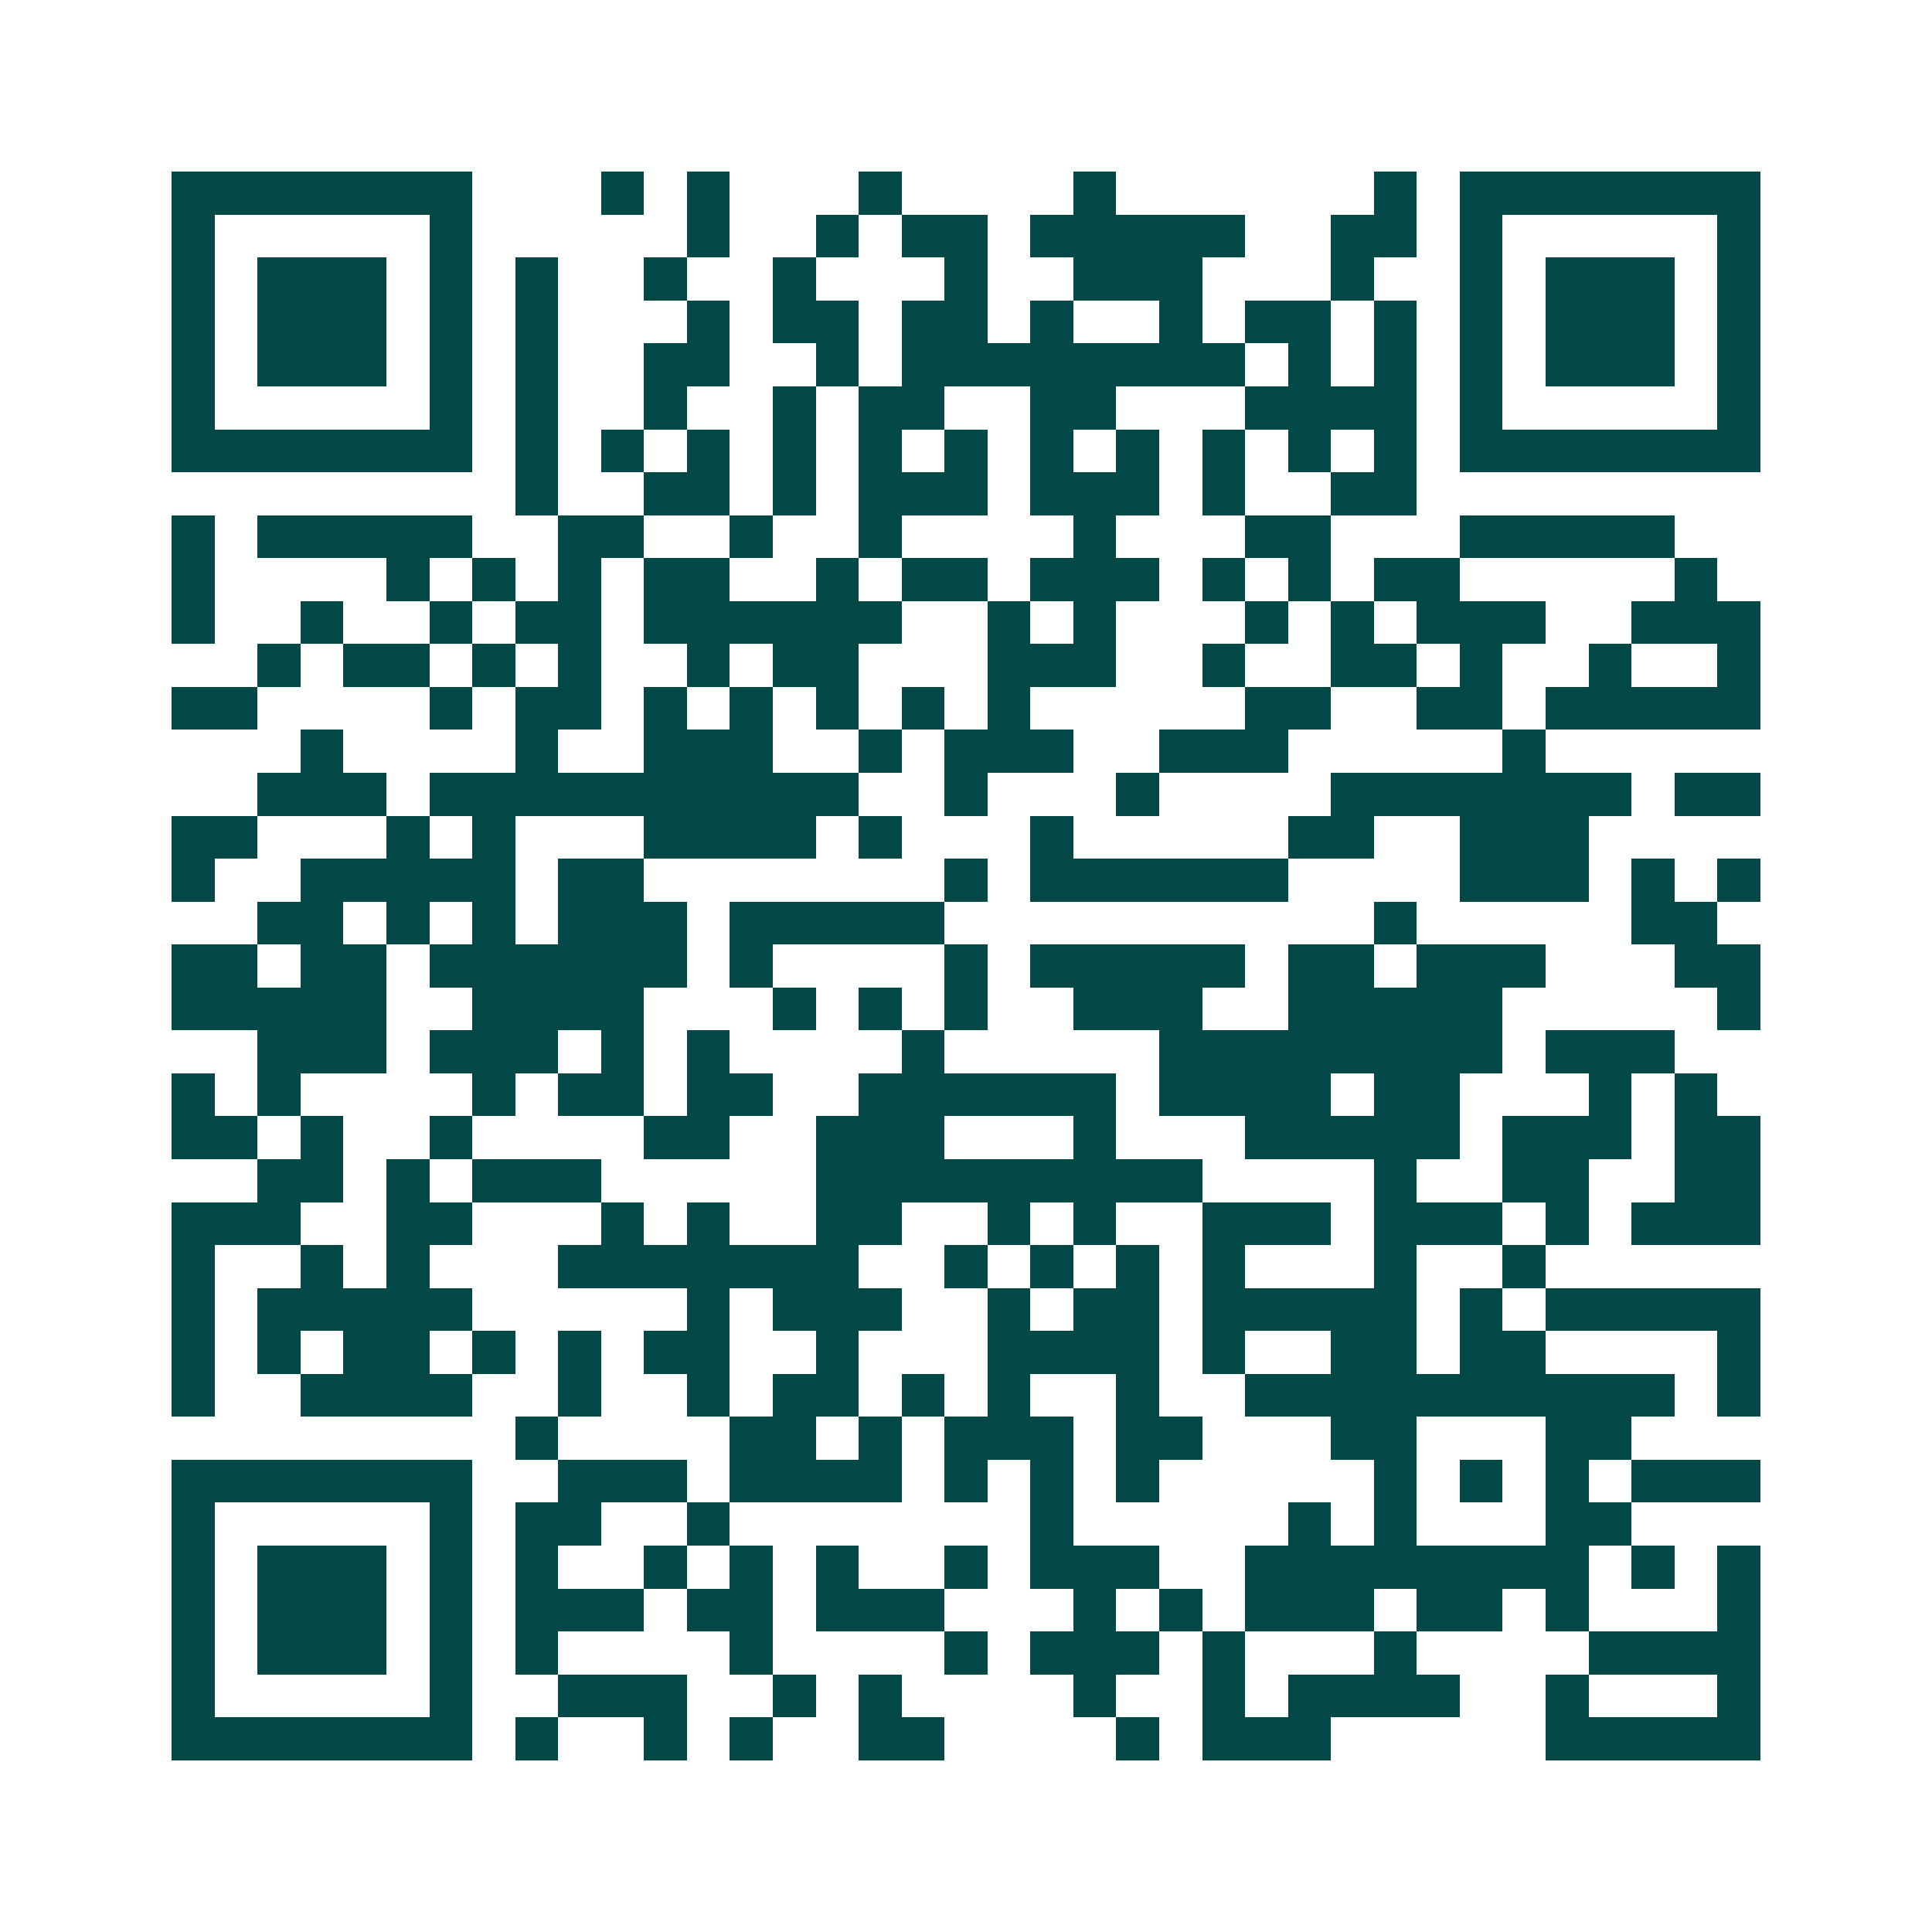 <svg xmlns="http://www.w3.org/2000/svg" width="200" height="200" viewBox="0 0 45 45" shape-rendering="crispEdges"><path fill="#ffffff" d="M0 0h45v45H0z"/><path stroke="#014847" d="M4 4.5h7m3 0h1m1 0h1m3 0h1m4 0h1m6 0h1m1 0h7M4 5.5h1m5 0h1m5 0h1m2 0h1m1 0h2m1 0h5m2 0h2m1 0h1m5 0h1M4 6.5h1m1 0h3m1 0h1m1 0h1m2 0h1m2 0h1m3 0h1m2 0h3m3 0h1m2 0h1m1 0h3m1 0h1M4 7.5h1m1 0h3m1 0h1m1 0h1m3 0h1m1 0h2m1 0h2m1 0h1m2 0h1m1 0h2m1 0h1m1 0h1m1 0h3m1 0h1M4 8.5h1m1 0h3m1 0h1m1 0h1m2 0h2m2 0h1m1 0h8m1 0h1m1 0h1m1 0h1m1 0h3m1 0h1M4 9.5h1m5 0h1m1 0h1m2 0h1m2 0h1m1 0h2m2 0h2m3 0h4m1 0h1m5 0h1M4 10.5h7m1 0h1m1 0h1m1 0h1m1 0h1m1 0h1m1 0h1m1 0h1m1 0h1m1 0h1m1 0h1m1 0h1m1 0h7M12 11.5h1m2 0h2m1 0h1m1 0h3m1 0h3m1 0h1m2 0h2M4 12.5h1m1 0h5m2 0h2m2 0h1m2 0h1m4 0h1m3 0h2m3 0h5M4 13.5h1m4 0h1m1 0h1m1 0h1m1 0h2m2 0h1m1 0h2m1 0h3m1 0h1m1 0h1m1 0h2m5 0h1M4 14.5h1m2 0h1m2 0h1m1 0h2m1 0h6m2 0h1m1 0h1m3 0h1m1 0h1m1 0h3m2 0h3M6 15.5h1m1 0h2m1 0h1m1 0h1m2 0h1m1 0h2m3 0h3m2 0h1m2 0h2m1 0h1m2 0h1m2 0h1M4 16.5h2m4 0h1m1 0h2m1 0h1m1 0h1m1 0h1m1 0h1m1 0h1m5 0h2m2 0h2m1 0h5M7 17.5h1m4 0h1m2 0h3m2 0h1m1 0h3m2 0h3m5 0h1M6 18.5h3m1 0h10m2 0h1m3 0h1m4 0h7m1 0h2M4 19.5h2m3 0h1m1 0h1m3 0h4m1 0h1m3 0h1m5 0h2m2 0h3M4 20.5h1m2 0h5m1 0h2m7 0h1m1 0h6m4 0h3m1 0h1m1 0h1M6 21.5h2m1 0h1m1 0h1m1 0h3m1 0h5m10 0h1m5 0h2M4 22.5h2m1 0h2m1 0h6m1 0h1m4 0h1m1 0h5m1 0h2m1 0h3m3 0h2M4 23.5h5m2 0h4m3 0h1m1 0h1m1 0h1m2 0h3m2 0h5m5 0h1M6 24.5h3m1 0h3m1 0h1m1 0h1m4 0h1m5 0h8m1 0h3M4 25.5h1m1 0h1m4 0h1m1 0h2m1 0h2m2 0h6m1 0h4m1 0h2m3 0h1m1 0h1M4 26.5h2m1 0h1m2 0h1m4 0h2m2 0h3m3 0h1m3 0h5m1 0h3m1 0h2M6 27.5h2m1 0h1m1 0h3m5 0h9m4 0h1m2 0h2m2 0h2M4 28.5h3m2 0h2m3 0h1m1 0h1m2 0h2m2 0h1m1 0h1m2 0h3m1 0h3m1 0h1m1 0h3M4 29.5h1m2 0h1m1 0h1m3 0h7m2 0h1m1 0h1m1 0h1m1 0h1m3 0h1m2 0h1M4 30.5h1m1 0h5m5 0h1m1 0h3m2 0h1m1 0h2m1 0h5m1 0h1m1 0h5M4 31.5h1m1 0h1m1 0h2m1 0h1m1 0h1m1 0h2m2 0h1m3 0h4m1 0h1m2 0h2m1 0h2m4 0h1M4 32.5h1m2 0h4m2 0h1m2 0h1m1 0h2m1 0h1m1 0h1m2 0h1m2 0h10m1 0h1M12 33.5h1m4 0h2m1 0h1m1 0h3m1 0h2m3 0h2m3 0h2M4 34.5h7m2 0h3m1 0h4m1 0h1m1 0h1m1 0h1m5 0h1m1 0h1m1 0h1m1 0h3M4 35.5h1m5 0h1m1 0h2m2 0h1m7 0h1m5 0h1m1 0h1m3 0h2M4 36.5h1m1 0h3m1 0h1m1 0h1m2 0h1m1 0h1m1 0h1m2 0h1m1 0h3m2 0h8m1 0h1m1 0h1M4 37.5h1m1 0h3m1 0h1m1 0h3m1 0h2m1 0h3m3 0h1m1 0h1m1 0h3m1 0h2m1 0h1m3 0h1M4 38.5h1m1 0h3m1 0h1m1 0h1m4 0h1m4 0h1m1 0h3m1 0h1m3 0h1m4 0h4M4 39.5h1m5 0h1m2 0h3m2 0h1m1 0h1m4 0h1m2 0h1m1 0h4m2 0h1m3 0h1M4 40.5h7m1 0h1m2 0h1m1 0h1m2 0h2m4 0h1m1 0h3m5 0h5"/></svg>
